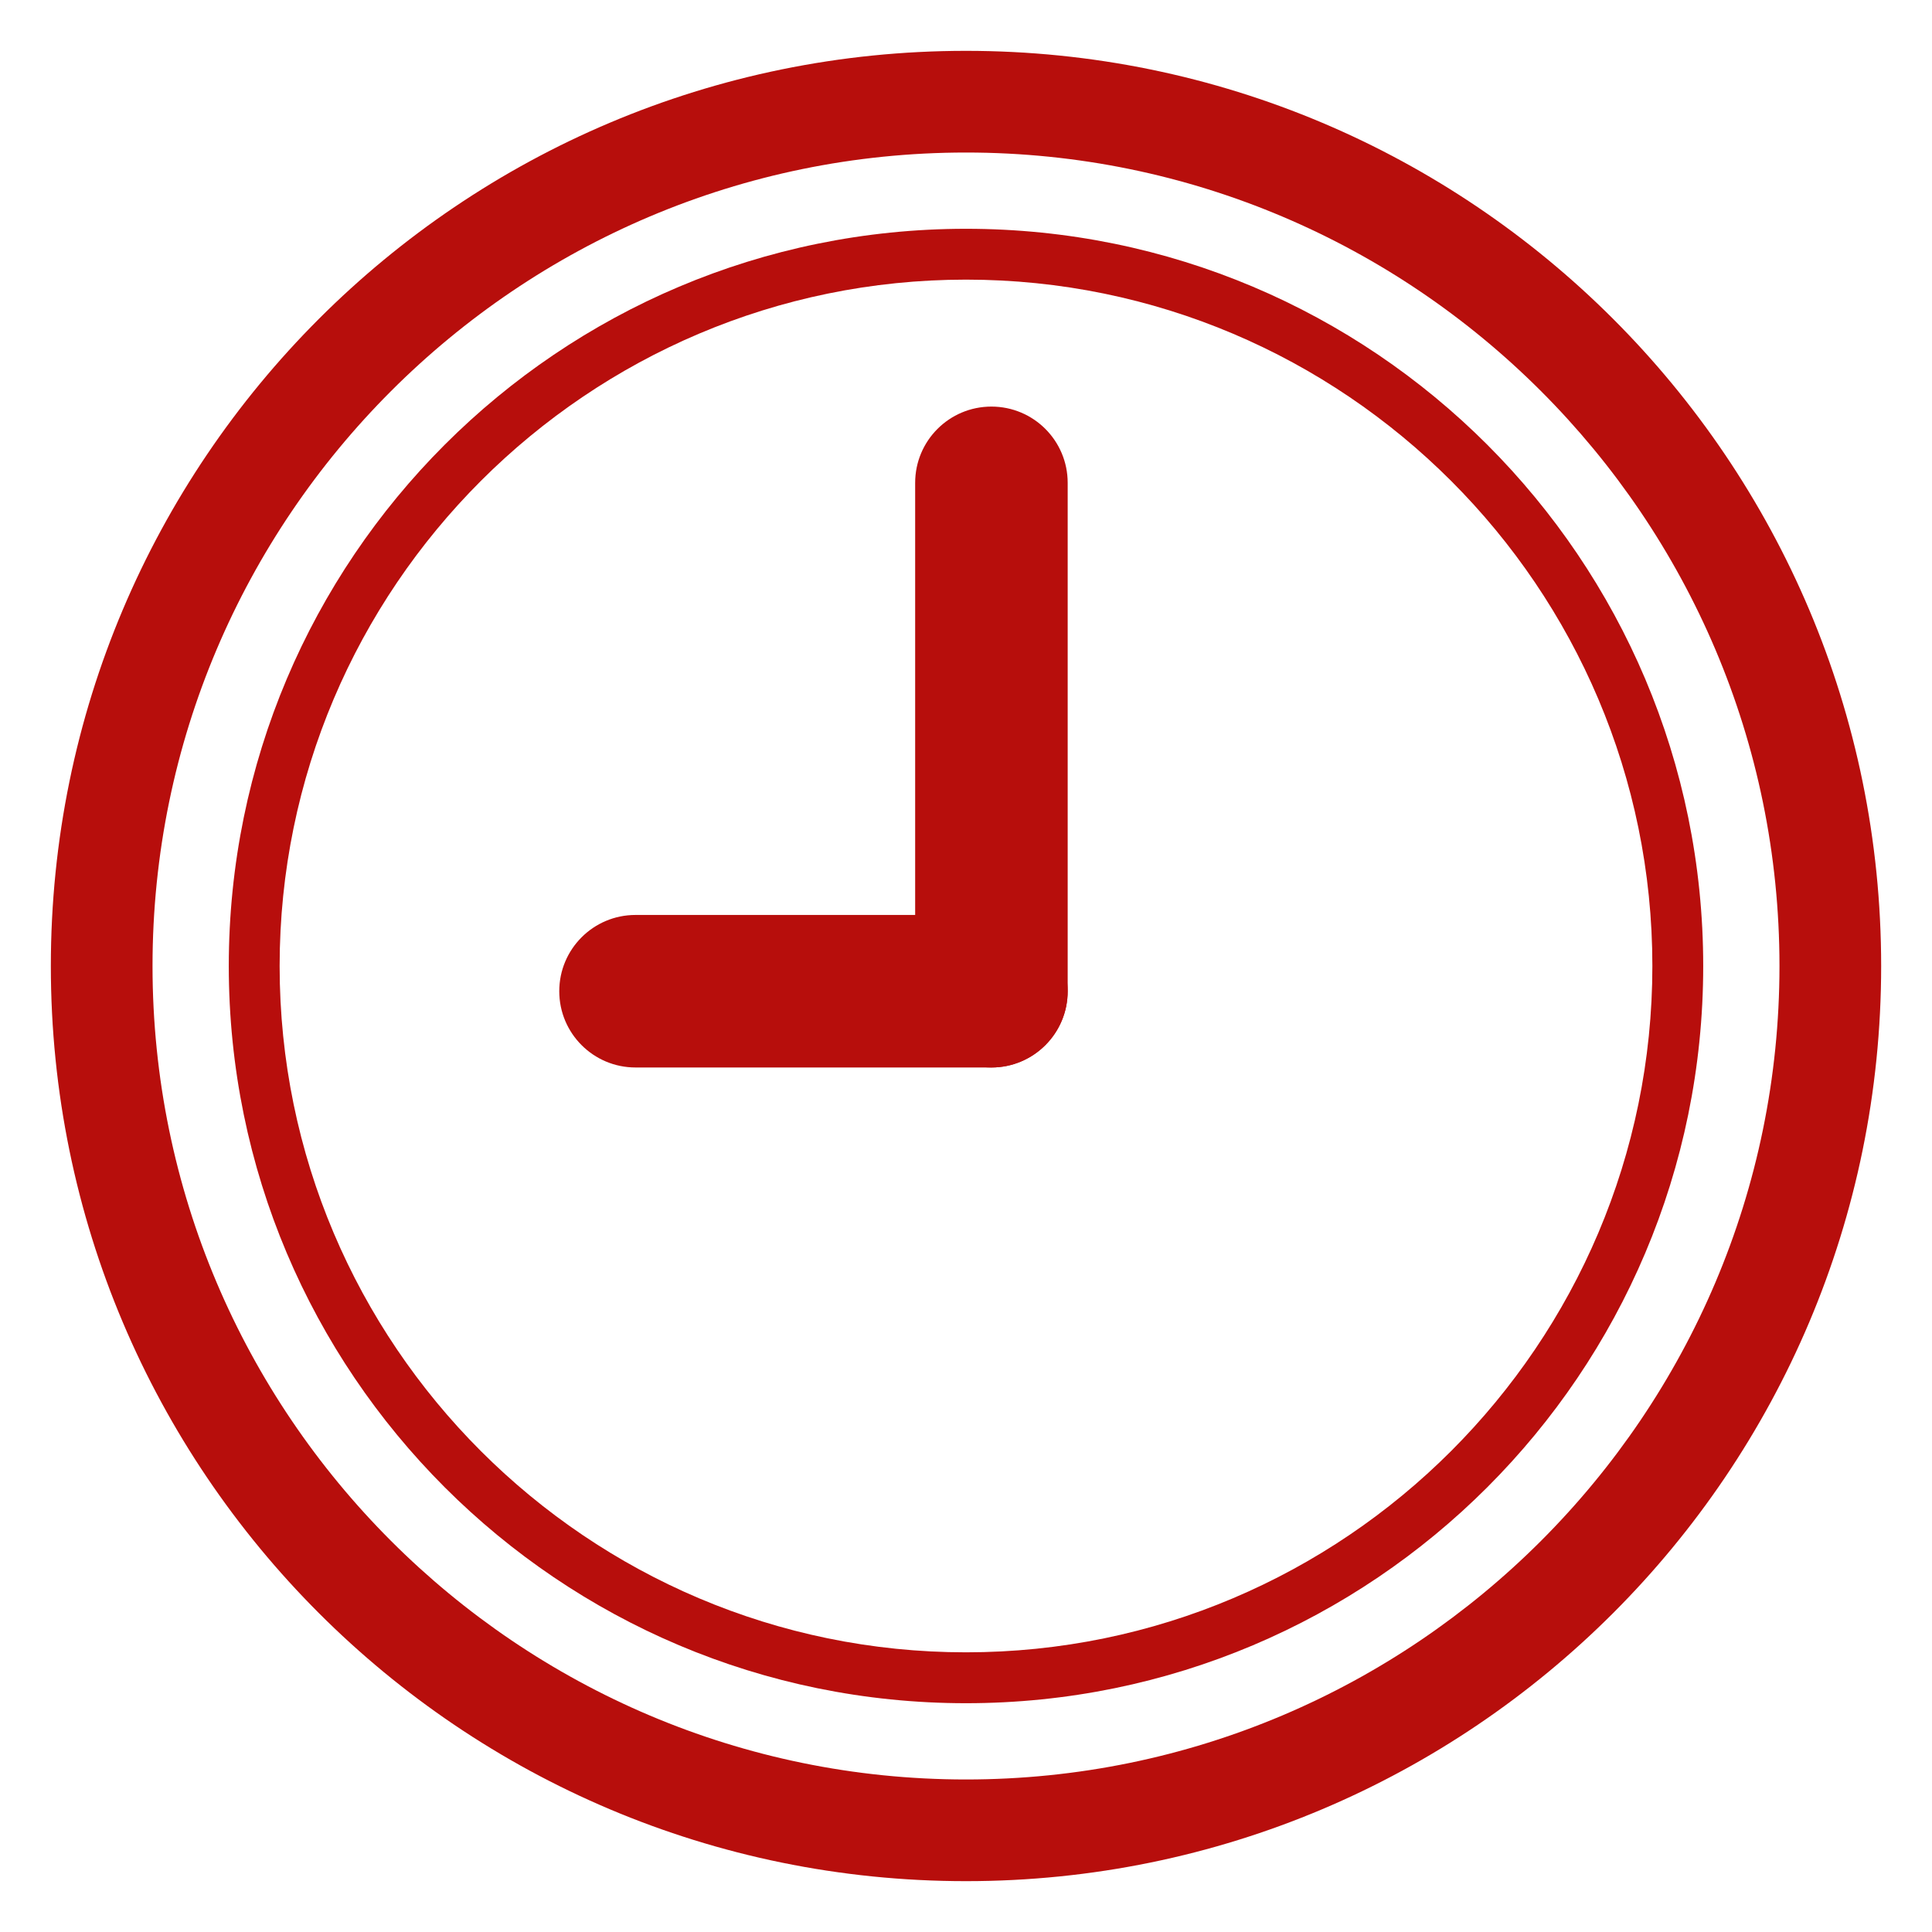 <?xml version="1.0" encoding="utf-8"?>
<!-- Generator: Adobe Illustrator 15.1.0, SVG Export Plug-In . SVG Version: 6.00 Build 0)  -->
<!DOCTYPE svg PUBLIC "-//W3C//DTD SVG 1.1//EN" "http://www.w3.org/Graphics/SVG/1.1/DTD/svg11.dtd">
<svg version="1.1" id="Livello_2" xmlns="http://www.w3.org/2000/svg" xmlns:xlink="http://www.w3.org/1999/xlink" x="0px" y="0px"
	 width="38px" height="38px" viewBox="0 0 38 38" enable-background="new 0 0 38 38" xml:space="preserve">
<g>
	<path fill="#B70E0C" d="M19,3C27.822,3,35,10.177,35,19s-7.178,16-16,16S3,27.822,3,19S10.178,3,19,3 M19,1C9.059,1,1,9.059,1,19
		c0,9.941,8.059,18,18,18c9.941,0,18-8.059,18-18C37,9.059,28.941,1,19,1L19,1z"/>
	<path fill="#B70E0C" d="M19,5.5c7.444,0,13.5,6.056,13.5,13.499c0,7.444-6.056,13.5-13.5,13.5S5.5,26.444,5.5,19
		C5.5,11.556,11.556,5.5,19,5.5 M19,4.5C10.992,4.5,4.5,10.993,4.5,19c0,8.008,6.492,14.5,14.5,14.5S33.5,27.007,33.5,19
		C33.5,10.993,27.008,4.5,19,4.5L19,4.5z"/>
	<g>
		<path fill="#B70E0C" d="M19.5,20.996c-0.829,0-1.5-0.672-1.5-1.5V9.497c0-0.829,0.671-1.5,1.5-1.5s1.5,0.671,1.5,1.5v9.999
			C21,20.324,20.329,20.996,19.5,20.996z"/>
	</g>
	<g>
		<path fill="#B70E0C" d="M19.5,20.996H12.5c-0.829,0-1.5-0.672-1.5-1.5s0.671-1.5,1.5-1.5H19.5c0.829,0,1.5,0.672,1.5,1.5
			S20.329,20.996,19.5,20.996z"/>
	</g>
</g>
</svg>
